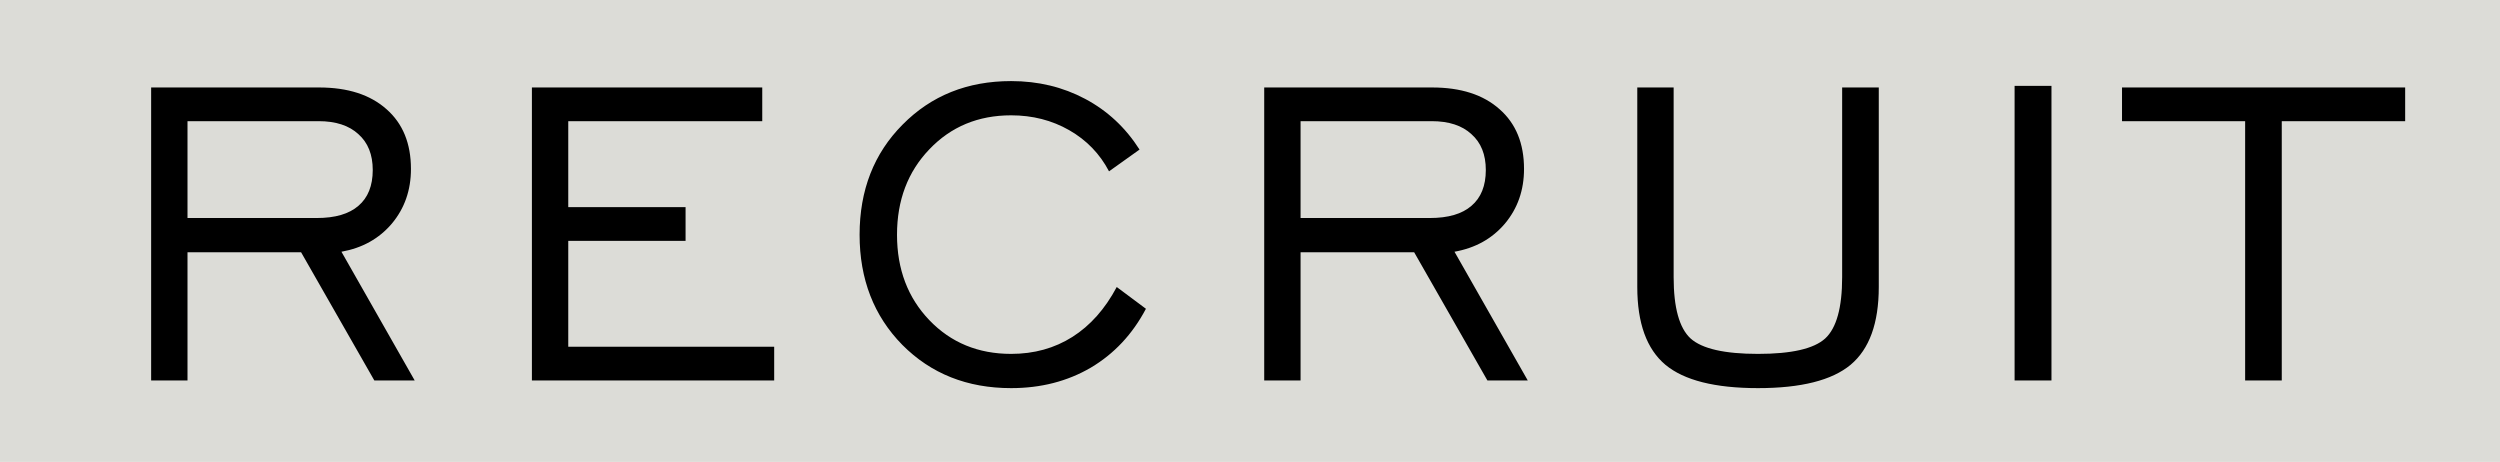 <svg width="92" height="17" viewBox="0 0 92 17" fill="none" xmlns="http://www.w3.org/2000/svg">
<rect opacity="0.8" width="92" height="17" fill="#D3D3CD"/>
<path d="M6.9 8.023H11.656C12.333 8.023 12.844 7.874 13.19 7.574C13.541 7.275 13.717 6.835 13.717 6.256C13.717 5.689 13.541 5.25 13.19 4.938C12.844 4.618 12.356 4.459 11.725 4.459H6.9V8.023ZM5.562 14V3.219H11.744C12.799 3.219 13.626 3.486 14.225 4.02C14.824 4.547 15.123 5.279 15.123 6.217C15.123 6.998 14.889 7.669 14.42 8.229C13.951 8.782 13.333 9.127 12.565 9.264L15.26 14H13.775L11.08 9.283H6.9V14H5.562ZM19.574 14V3.219H28.051V4.459H20.912V7.623H25.229V8.863H20.912V12.76H28.49V14H19.574ZM41.096 10.562L42.17 11.363C41.675 12.301 40.998 13.023 40.139 13.531C39.279 14.033 38.303 14.283 37.209 14.283C35.594 14.283 34.26 13.753 33.205 12.691C32.157 11.624 31.633 10.273 31.633 8.639C31.633 6.998 32.16 5.647 33.215 4.586C34.27 3.518 35.601 2.984 37.209 2.984C38.205 2.984 39.113 3.202 39.934 3.639C40.754 4.075 41.421 4.697 41.935 5.504L40.812 6.305C40.474 5.66 39.986 5.156 39.348 4.791C38.71 4.426 37.997 4.244 37.209 4.244C35.998 4.244 34.995 4.661 34.201 5.494C33.407 6.321 33.01 7.369 33.01 8.639C33.01 9.908 33.407 10.956 34.201 11.783C34.995 12.61 35.998 13.023 37.209 13.023C38.055 13.023 38.807 12.815 39.465 12.398C40.122 11.982 40.666 11.37 41.096 10.562ZM47.861 8.023H52.617C53.294 8.023 53.805 7.874 54.15 7.574C54.502 7.275 54.678 6.835 54.678 6.256C54.678 5.689 54.502 5.25 54.15 4.938C53.805 4.618 53.317 4.459 52.685 4.459H47.861V8.023ZM46.523 14V3.219H52.705C53.76 3.219 54.587 3.486 55.185 4.02C55.785 4.547 56.084 5.279 56.084 6.217C56.084 6.998 55.85 7.669 55.381 8.229C54.912 8.782 54.294 9.127 53.525 9.264L56.221 14H54.736L52.041 9.283H47.861V14H46.523ZM61.59 3.219V10.201C61.59 11.321 61.798 12.073 62.215 12.457C62.638 12.835 63.465 13.023 64.695 13.023C65.926 13.023 66.749 12.835 67.166 12.457C67.583 12.073 67.791 11.321 67.791 10.201V3.219H69.139V10.562C69.139 11.891 68.794 12.844 68.103 13.424C67.413 13.997 66.277 14.283 64.695 14.283C63.113 14.283 61.977 13.997 61.287 13.424C60.597 12.844 60.252 11.891 60.252 10.562V3.219H61.59ZM74.137 14V3.16H75.494V14H74.137ZM82.621 14V4.459H78.09V3.219H88.51V4.459H83.969V14H82.621Z" fill="black"/>
</svg>
